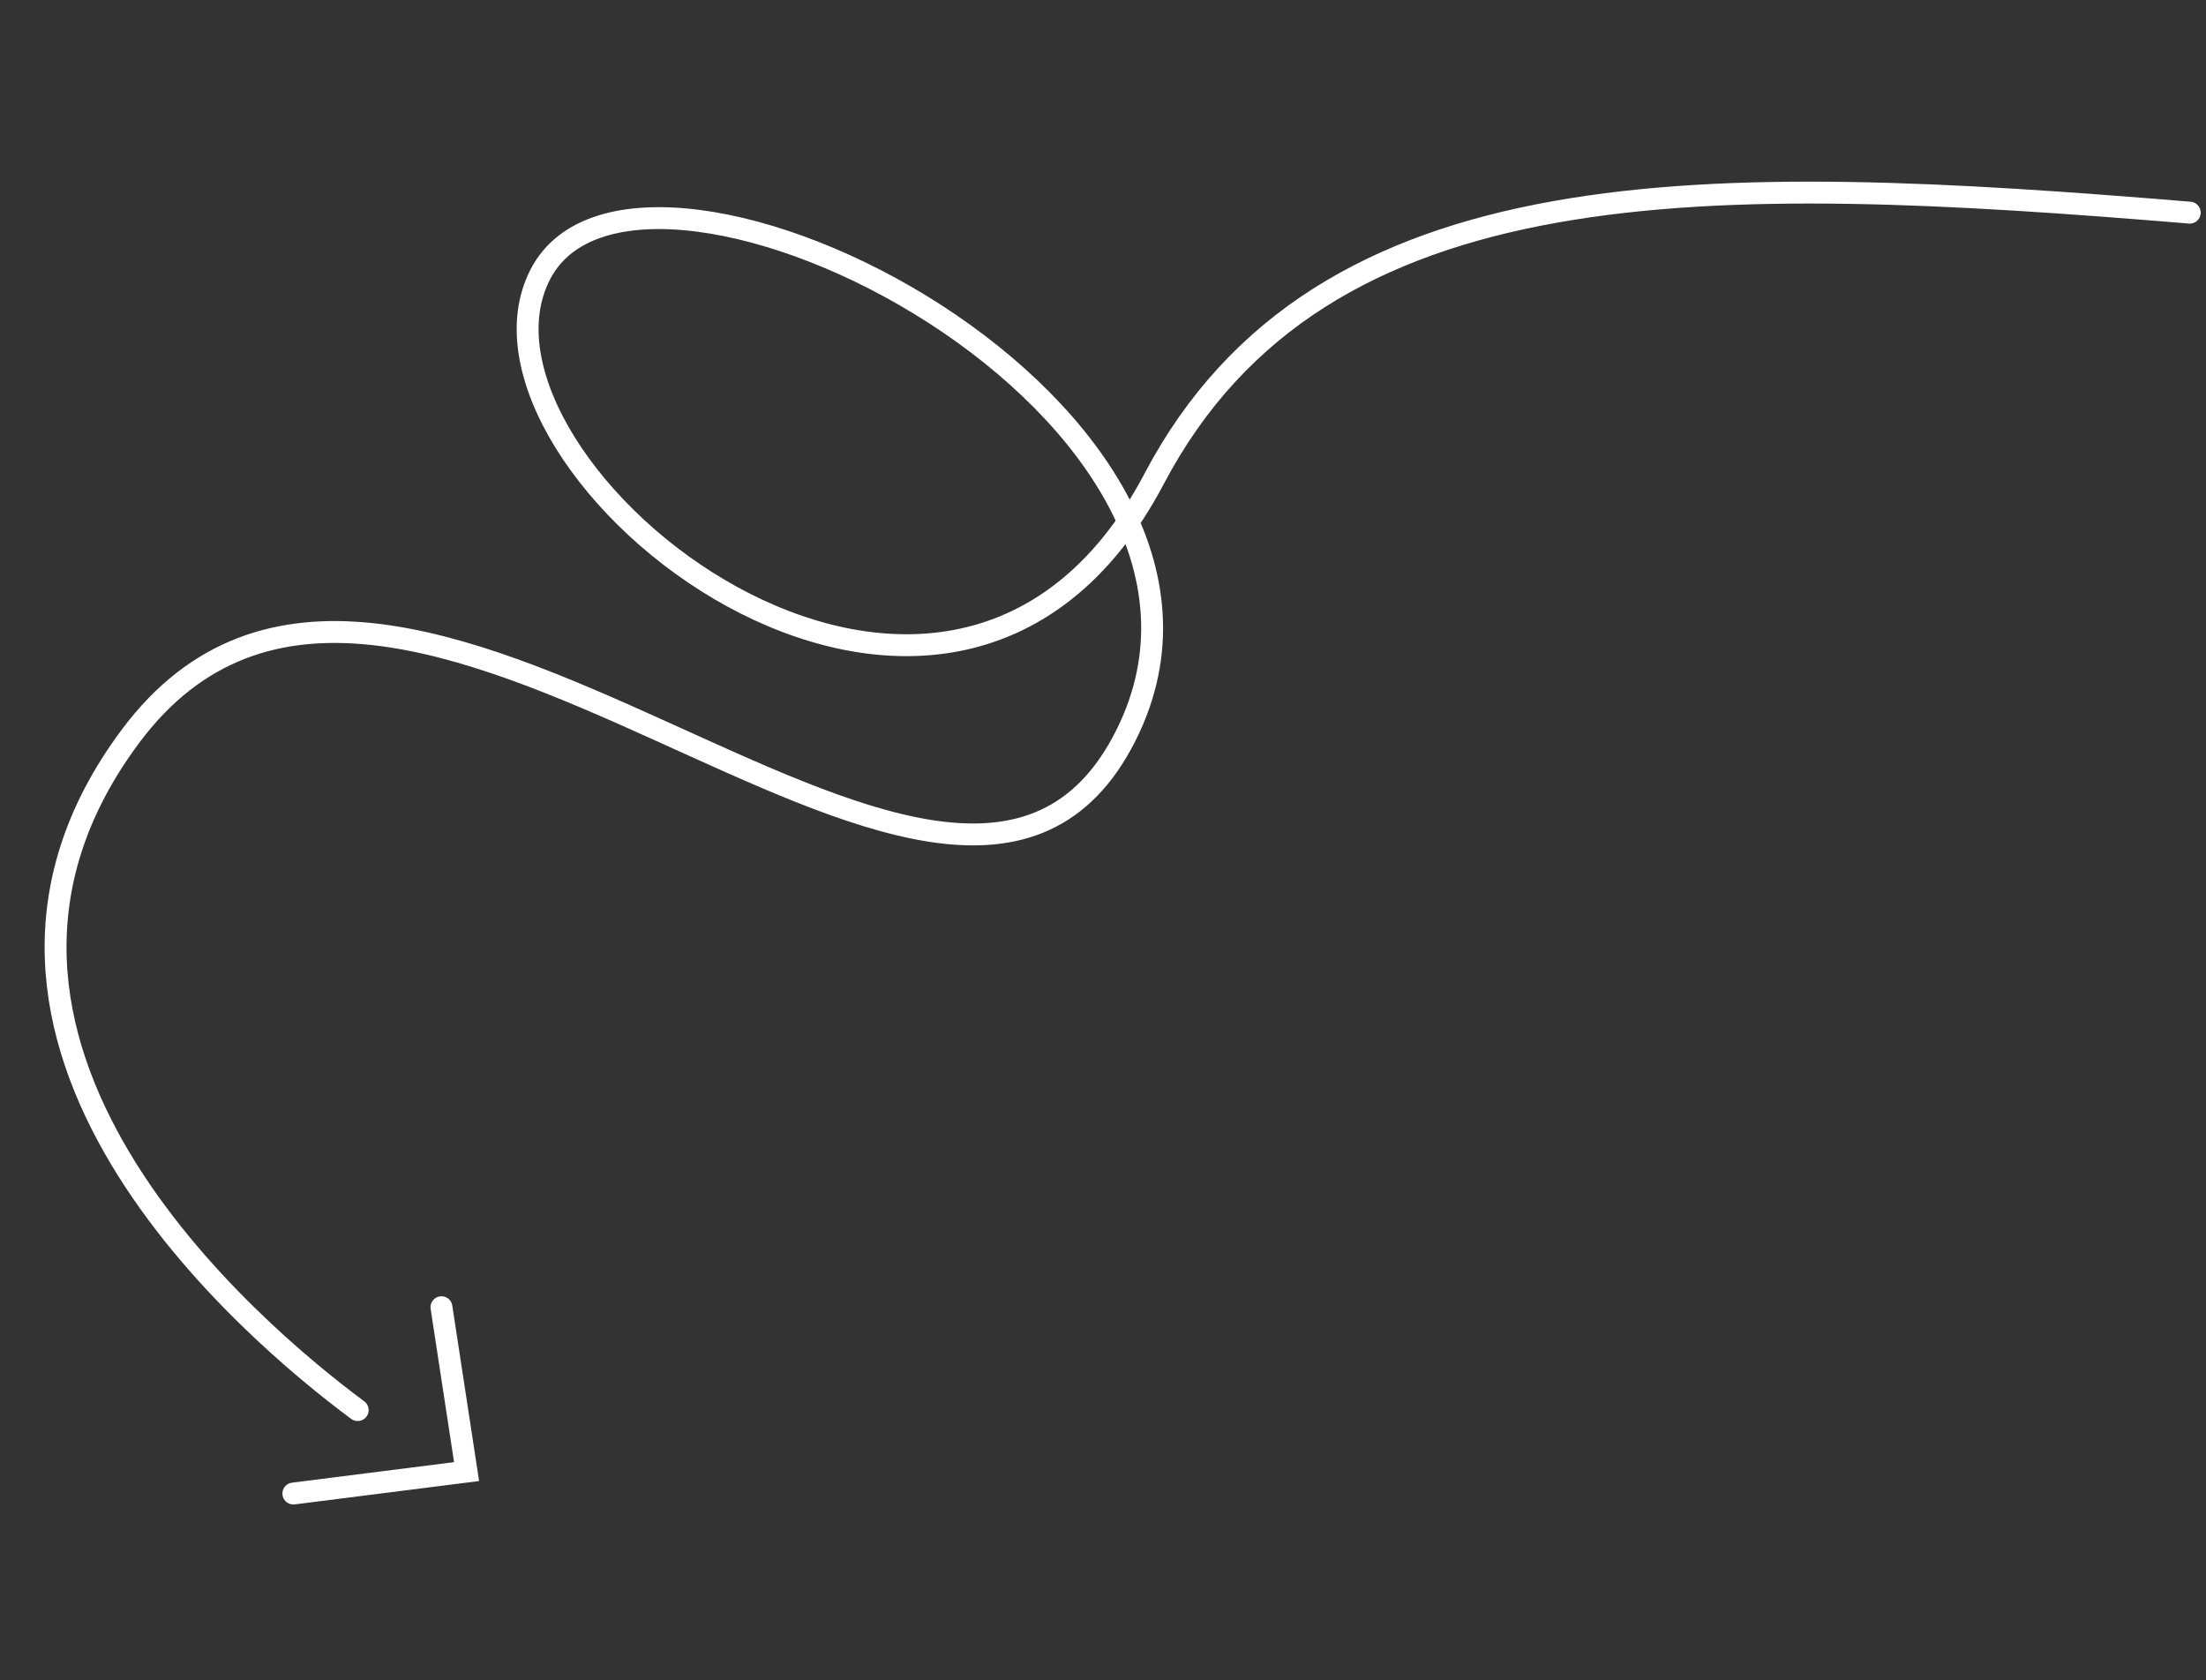 <?xml version="1.0" encoding="UTF-8"?> <svg xmlns="http://www.w3.org/2000/svg" width="403" height="307" viewBox="0 0 403 307" fill="none"><rect x="0" y="0" width="403" height="307" fill="#333333" stroke="none"/><path d="M53.594 272.86L85.237 268.85L80.647 238.819" stroke="white" stroke-width="4" stroke-miterlimit="10" stroke-linecap="round"></path><path d="M400.031 38.848C312.524 31.613 241.367 29.52 210.83 87.493C172.805 159.674 80.655 85.124 98.704 50.134C116.753 15.146 237.454 75.841 204.944 135.774C172.432 195.707 72.091 69.804 23.839 134.504C-17.547 190.001 46.331 243.513 65.345 257.615" stroke="white" stroke-width="4" stroke-miterlimit="10" stroke-linecap="round"></path></svg> 